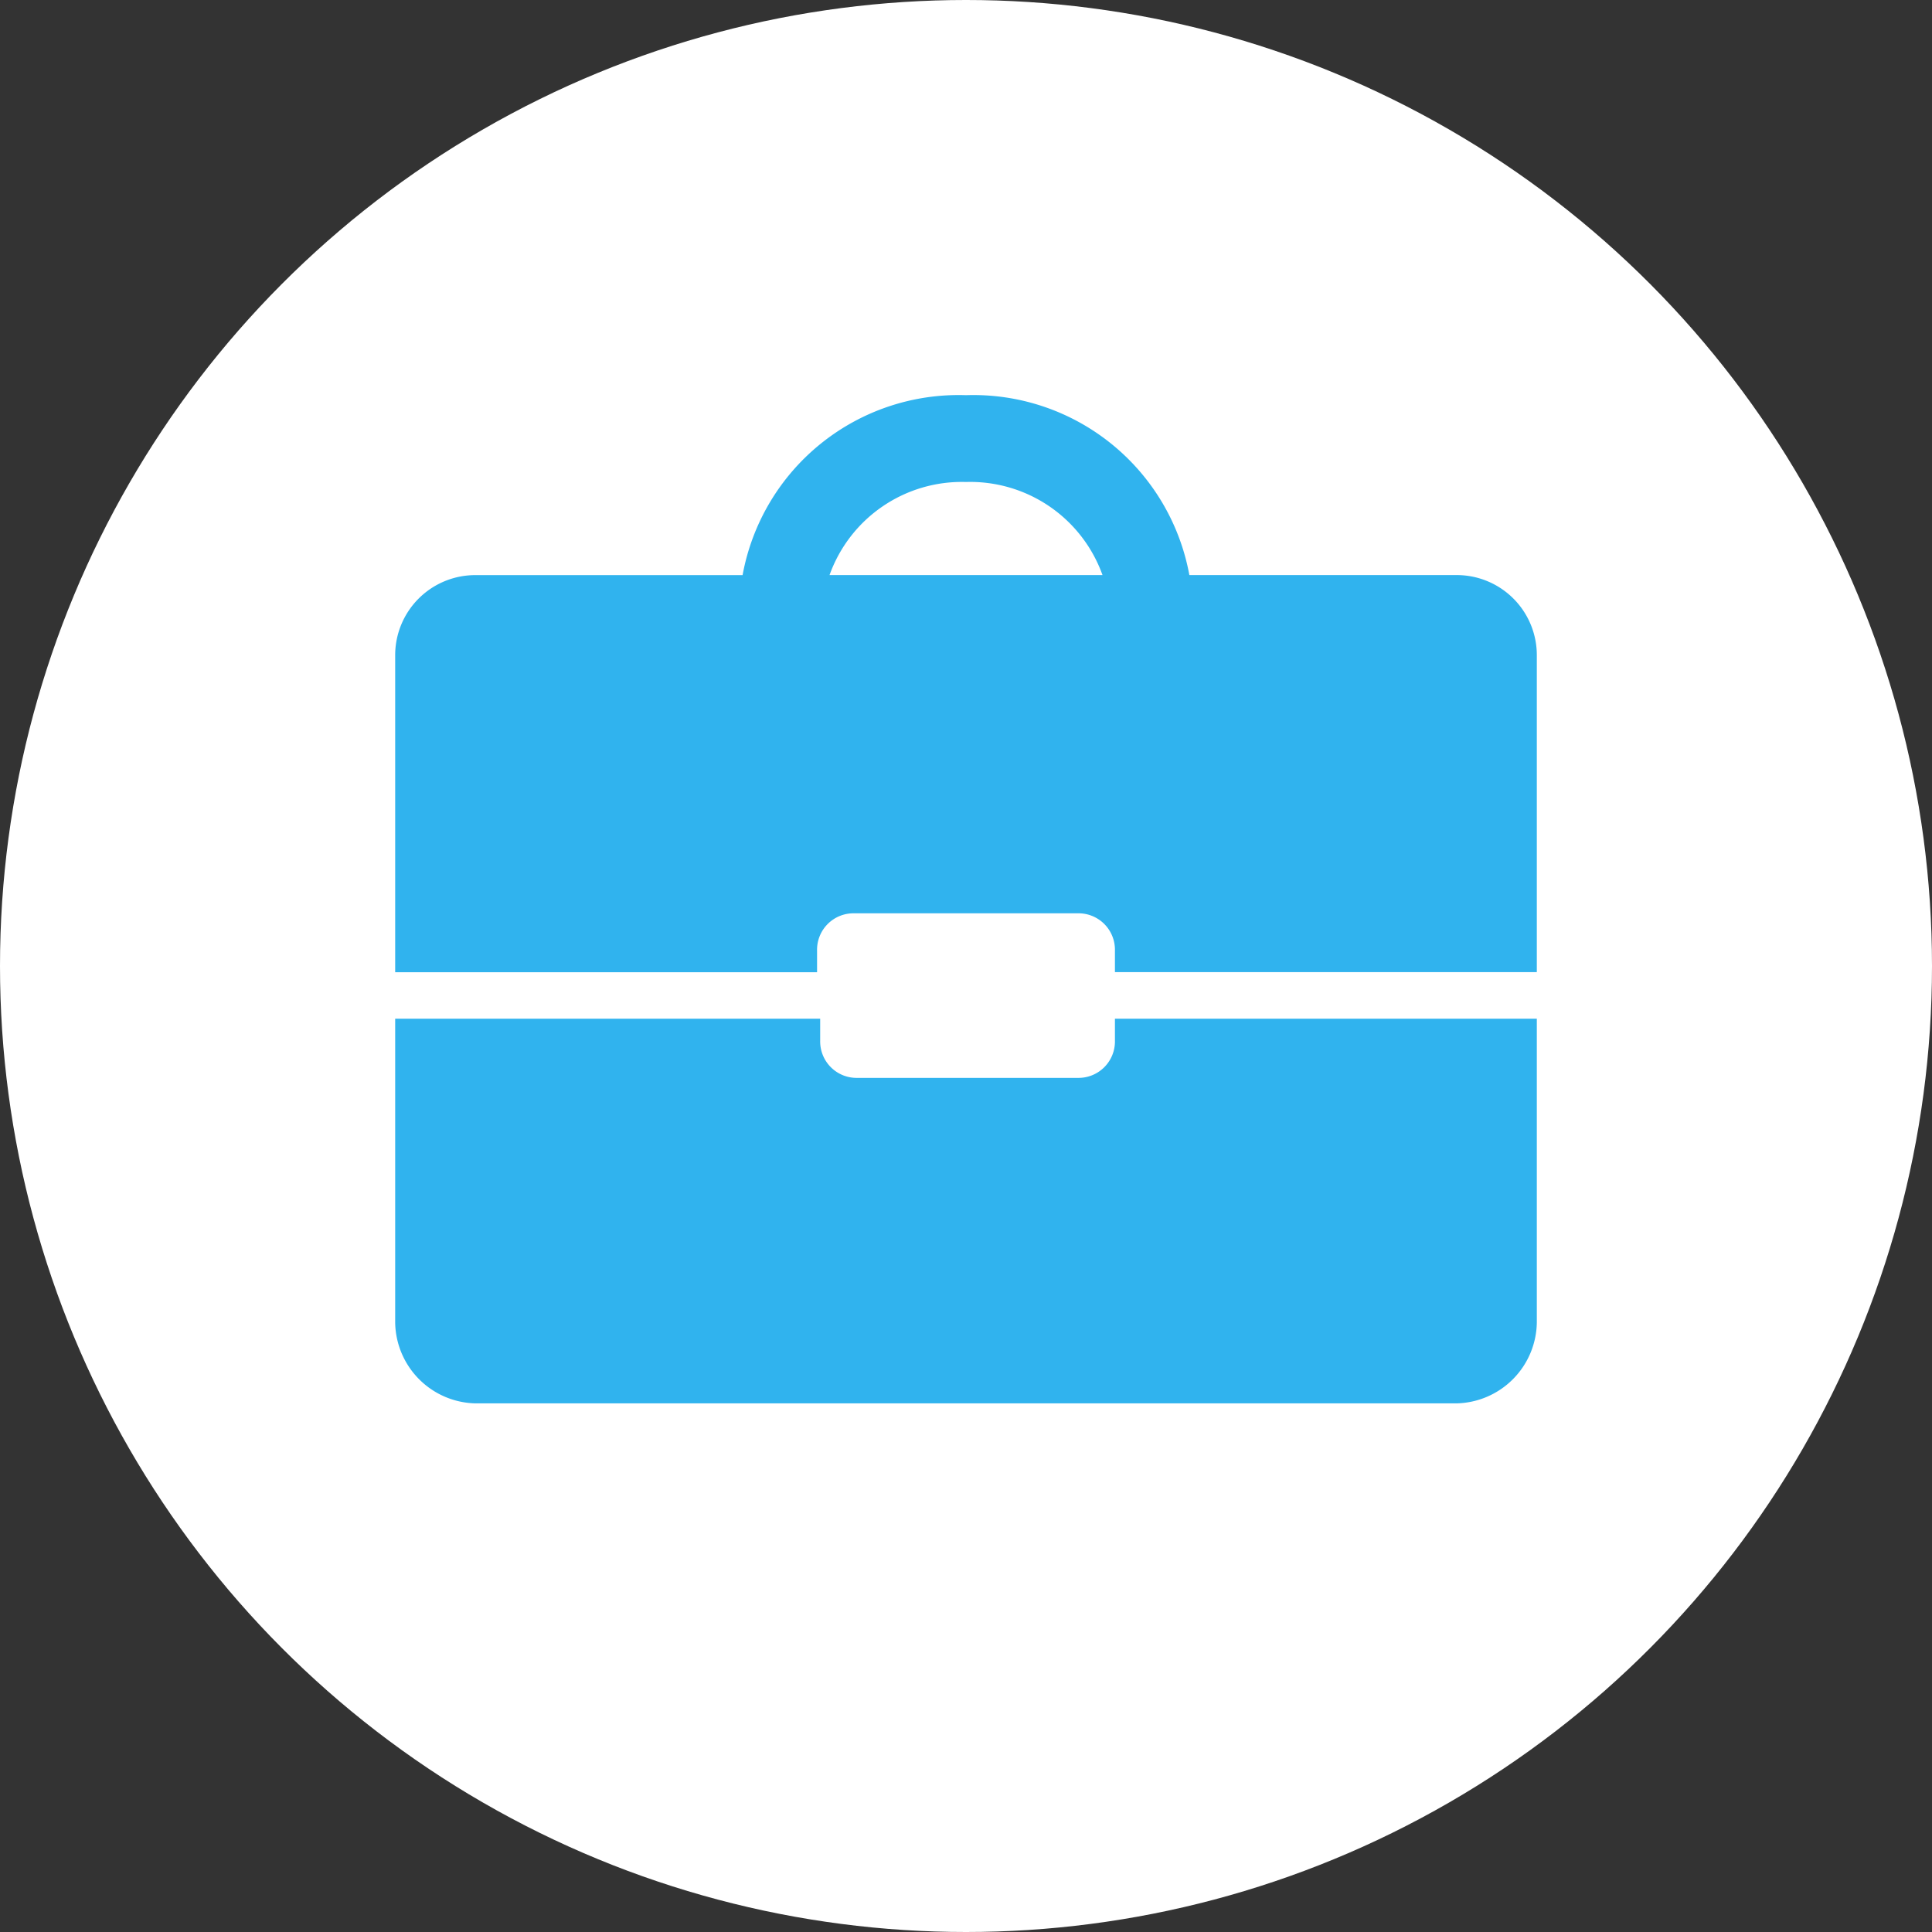 <svg id="AccumIcon" xmlns="http://www.w3.org/2000/svg" width="44" height="44" viewBox="0 0 44 44">
  <rect x="0" y="0" width="44" height="44" fill="#333333" stroke="none"/>
  <circle id="Ellipse_16" data-name="Ellipse 16" cx="22" cy="22" r="22" fill="#fff"/>
  <g id="icon_retire_working" data-name="icon/retire/working" transform="translate(6 4)">
    <rect id="Rectangle_458" data-name="Rectangle 458" width="32" height="32" fill="none"/>
    <path id="Path_382" data-name="Path 382" d="M18.544,19.6a.83.83,0,0,0,.848-.848v-.5H29v6.925a1.87,1.87,0,0,1-1.837,1.836H4.837A1.87,1.87,0,0,1,3,25.177V18.252h9.679v.5a.83.83,0,0,0,.848.848ZM16,6.029a3.2,3.2,0,0,0-3.108,2.12h6.217A3.2,3.2,0,0,0,16,6.029Zm5.087,2.12h6.075A1.824,1.824,0,0,1,29,9.986v7.206H19.392V16.7a.83.83,0,0,0-.848-.848H13.456a.83.83,0,0,0-.848.848v.494H3V9.986A1.824,1.824,0,0,1,4.837,8.15h6.075A5,5,0,0,1,16,4.052,5,5,0,0,1,21.087,8.15Z" transform="translate(0 0.948)" fill="#30b3ee" fill-rule="evenodd"/>
  </g>
</svg>
